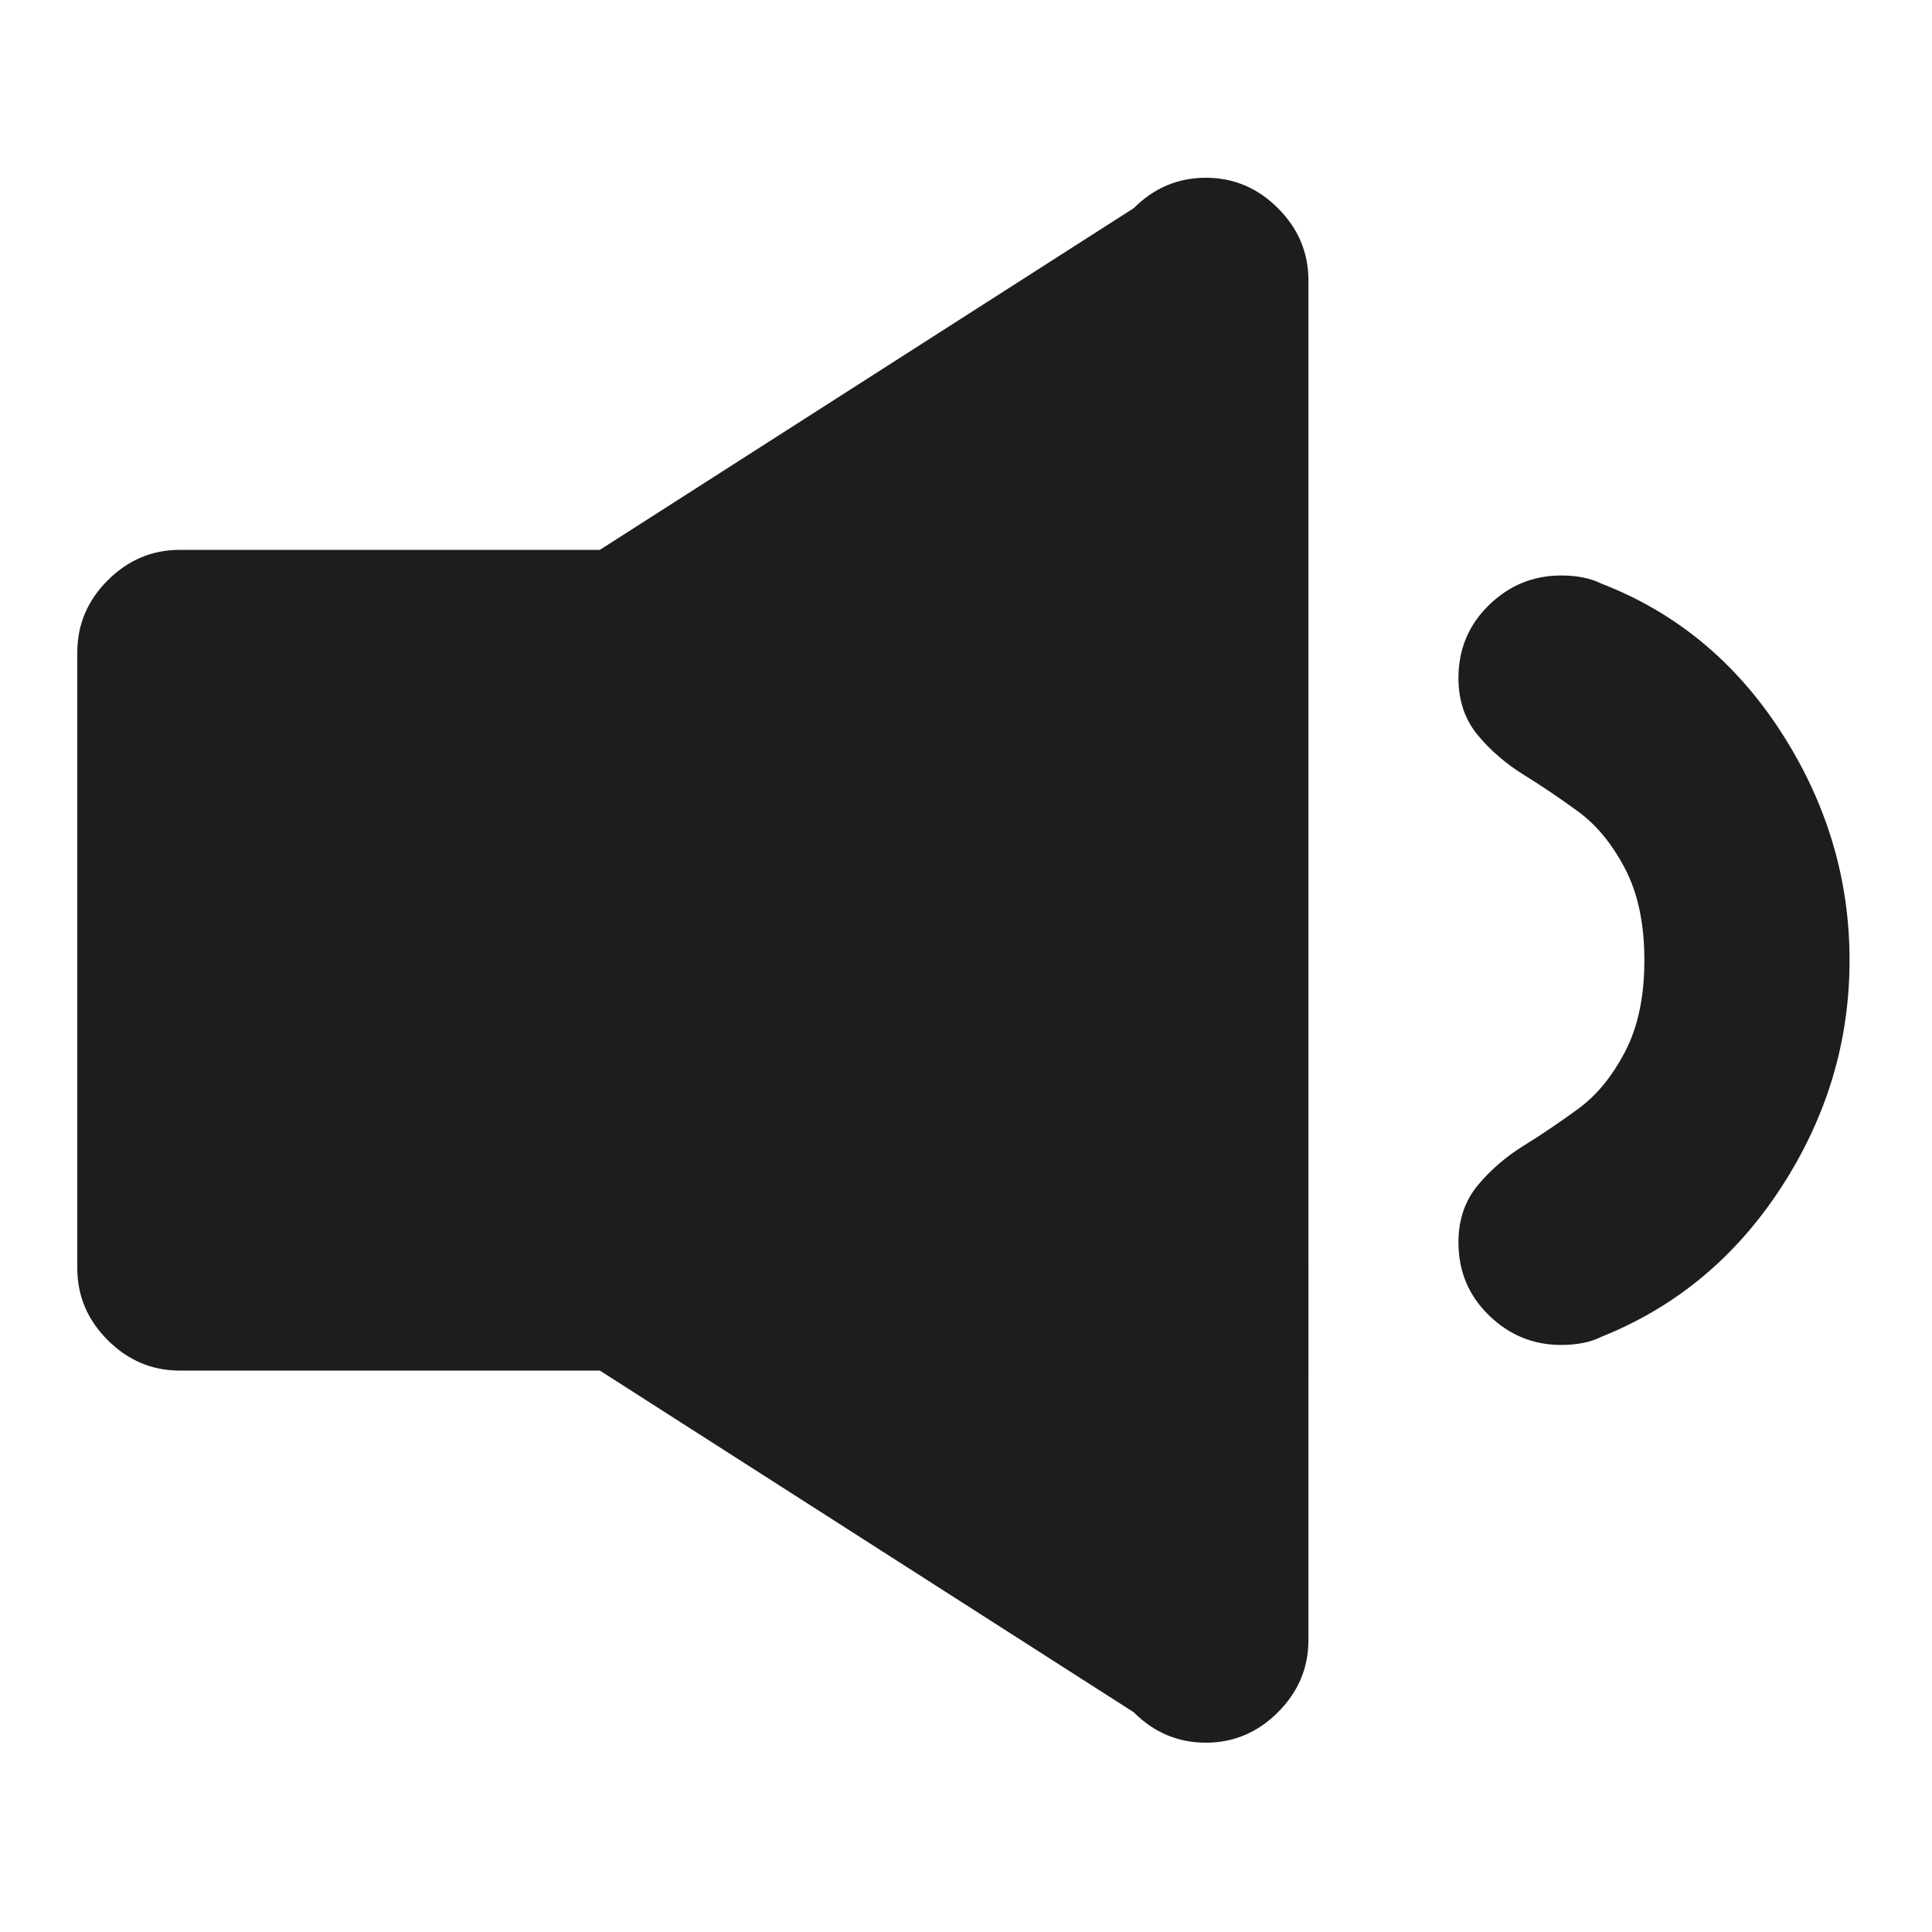 <?xml version="1.0" encoding="iso-8859-1"?>
<!-- Generator: Adobe Illustrator 17.1.0, SVG Export Plug-In . SVG Version: 6.00 Build 0)  -->
<!DOCTYPE svg PUBLIC "-//W3C//DTD SVG 1.1//EN" "http://www.w3.org/Graphics/SVG/1.1/DTD/svg11.dtd">
<svg version="1.1" id="Capa_1" xmlns="http://www.w3.org/2000/svg" xmlns:xlink="http://www.w3.org/1999/xlink" x="0px" y="0px"
	 viewBox="0 0 100 100" style="enable-background:new 0 0 100 100;" xml:space="preserve">
<g>
	<path style="fill:#1D1D1B;" d="M62.414,9.2c-1.439,0-2.684,0.526-3.734,1.576L31.049,28.46H9.311c-1.439,0-2.684,0.526-3.734,1.576
		C4.525,31.087,4,32.332,4,33.77v31.862c0,1.439,0.525,2.684,1.577,3.734c1.05,1.051,2.294,1.576,3.734,1.576h21.739l27.63,17.683
		c1.05,1.051,2.294,1.576,3.734,1.576c1.438,0,2.682-0.525,3.733-1.576c1.05-1.05,1.577-2.295,1.577-3.734V14.511
		c0-1.438-0.526-2.682-1.577-3.734C65.096,9.727,63.851,9.2,62.414,9.2z"/>
	<path style="fill:#1D1D1B;" d="M82.873,30.202c-0.554-0.276-1.245-0.415-2.074-0.415c-1.439,0-2.684,0.512-3.734,1.535
		c-1.051,1.024-1.576,2.282-1.576,3.776c0,1.162,0.332,2.144,0.995,2.945c0.664,0.803,1.465,1.493,2.406,2.074
		c0.94,0.581,1.88,1.217,2.821,1.908c0.94,0.692,1.743,1.674,2.406,2.946c0.664,1.273,0.996,2.849,0.996,4.729
		c0,1.881-0.332,3.458-0.996,4.73c-0.664,1.273-1.466,2.255-2.406,2.945c-0.941,0.692-1.881,1.328-2.821,1.909
		c-0.941,0.581-1.742,1.273-2.406,2.074c-0.664,0.803-0.995,1.784-0.995,2.945c0,1.494,0.525,2.753,1.576,3.776
		c1.05,1.024,2.295,1.535,3.734,1.535c0.83,0,1.521-0.137,2.074-0.415c3.872-1.548,6.983-4.134,9.334-7.758
		c2.351-3.622,3.526-7.536,3.526-11.741c0-4.203-1.176-8.131-3.526-11.782C89.855,34.268,86.744,31.695,82.873,30.202z"/>
</g>
</svg>
